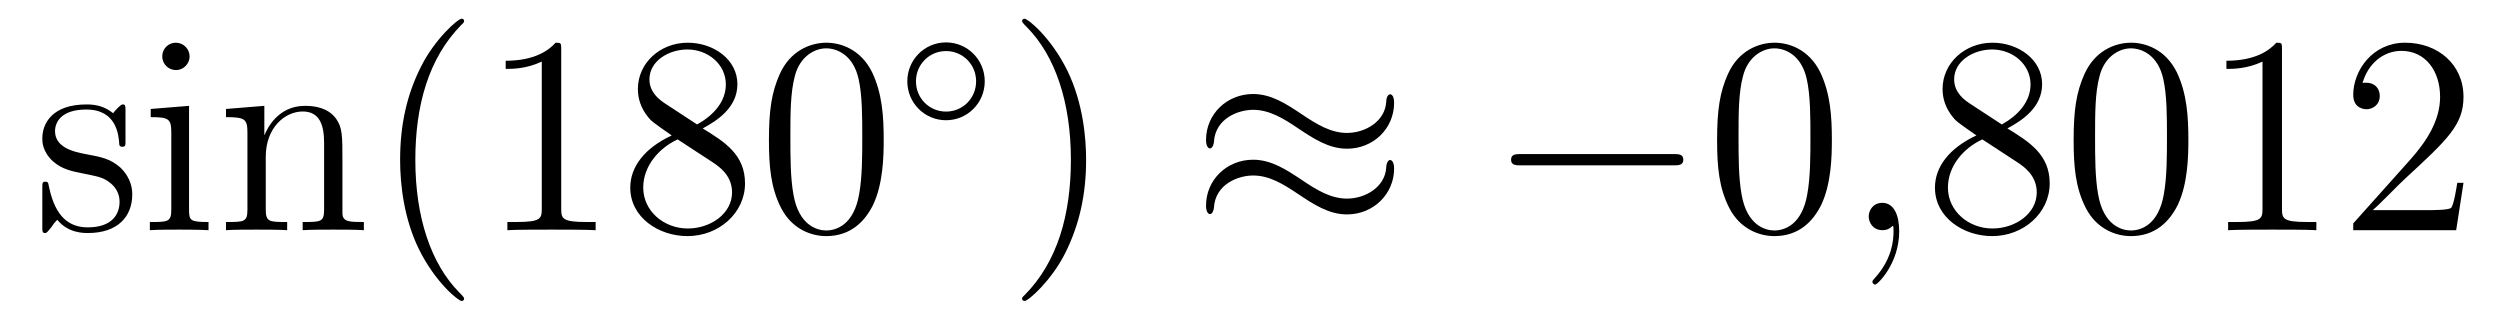 <?xml version='1.0'?>
<!-- This file was generated by dvisvgm 1.14.1 -->
<svg height='14pt' version='1.1' viewBox='0 -14 106 14' width='106pt' xmlns='http://www.w3.org/2000/svg' xmlns:xlink='http://www.w3.org/1999/xlink'>
<g id='page1'>
<g transform='matrix(1 0 0 1 -127 650)'>
<path d='M132.321 -659.297C132.321 -659.512 132.321 -659.572 132.201 -659.572C132.106 -659.572 131.879 -659.308 131.795 -659.201C131.424 -659.5 131.054 -659.572 130.671 -659.572C129.225 -659.572 128.794 -658.782 128.794 -658.125C128.794 -657.993 128.794 -657.575 129.249 -657.157C129.631 -656.822 130.038 -656.738 130.587 -656.631C131.245 -656.499 131.401 -656.463 131.699 -656.224C131.914 -656.045 132.07 -655.782 132.07 -655.447C132.07 -654.933 131.771 -654.36 130.719 -654.36C129.93 -654.36 129.356 -654.814 129.093 -656.009C129.046 -656.224 129.046 -656.236 129.033 -656.248C129.01 -656.296 128.962 -656.296 128.926 -656.296C128.794 -656.296 128.794 -656.236 128.794 -656.021V-654.395C128.794 -654.18 128.794 -654.12 128.914 -654.12C128.974 -654.12 128.986 -654.132 129.189 -654.383C129.249 -654.467 129.249 -654.491 129.428 -654.682C129.882 -654.12 130.528 -654.12 130.731 -654.12C131.986 -654.12 132.608 -654.814 132.608 -655.758C132.608 -656.404 132.213 -656.786 132.106 -656.894C131.675 -657.264 131.353 -657.336 130.564 -657.48C130.205 -657.551 129.333 -657.719 129.333 -658.436C129.333 -658.807 129.583 -659.356 130.659 -659.356C131.962 -659.356 132.034 -658.245 132.058 -657.874C132.07 -657.778 132.153 -657.778 132.189 -657.778C132.321 -657.778 132.321 -657.838 132.321 -658.053V-659.297ZM135.04 -661.604C135.04 -661.914 134.789 -662.189 134.454 -662.189C134.143 -662.189 133.88 -661.938 133.88 -661.616C133.88 -661.257 134.167 -661.03 134.454 -661.03C134.825 -661.03 135.04 -661.341 135.04 -661.604ZM133.39 -659.38V-659.033C134.155 -659.033 134.263 -658.962 134.263 -658.376V-655.125C134.263 -654.587 134.131 -654.587 133.354 -654.587V-654.24C133.689 -654.264 134.263 -654.264 134.61 -654.264C134.741 -654.264 135.434 -654.264 135.841 -654.24V-654.587C135.064 -654.587 135.016 -654.647 135.016 -655.113V-659.512L133.39 -659.38ZM141.519 -657.145C141.519 -658.257 141.519 -658.591 141.245 -658.974C140.898 -659.44 140.336 -659.512 139.929 -659.512C138.77 -659.512 138.316 -658.52 138.22 -658.281H138.208V-659.512L136.582 -659.38V-659.033C137.395 -659.033 137.491 -658.95 137.491 -658.364V-655.125C137.491 -654.587 137.36 -654.587 136.582 -654.587V-654.24C136.893 -654.264 137.539 -654.264 137.873 -654.264C138.22 -654.264 138.865 -654.264 139.176 -654.24V-654.587C138.411 -654.587 138.268 -654.587 138.268 -655.125V-657.348C138.268 -658.603 139.093 -659.273 139.834 -659.273C140.575 -659.273 140.742 -658.663 140.742 -657.934V-655.125C140.742 -654.587 140.611 -654.587 139.834 -654.587V-654.24C140.145 -654.264 140.79 -654.264 141.125 -654.264C141.472 -654.264 142.117 -654.264 142.428 -654.24V-654.587C141.83 -654.587 141.531 -654.587 141.519 -654.945V-657.145Z' fill-rule='evenodd'/>
<path d='M146.678 -651.335C146.678 -651.371 146.678 -651.395 146.475 -651.598C145.28 -652.806 144.61 -654.778 144.61 -657.217C144.61 -659.536 145.172 -661.532 146.559 -662.943C146.678 -663.05 146.678 -663.074 146.678 -663.11C146.678 -663.182 146.619 -663.206 146.571 -663.206C146.416 -663.206 145.435 -662.345 144.85 -661.173C144.24 -659.966 143.965 -658.687 143.965 -657.217C143.965 -656.152 144.132 -654.73 144.754 -653.451C145.459 -652.017 146.439 -651.239 146.571 -651.239C146.619 -651.239 146.678 -651.263 146.678 -651.335ZM150.796 -661.902C150.796 -662.178 150.796 -662.189 150.557 -662.189C150.27 -661.867 149.672 -661.424 148.441 -661.424V-661.078C148.716 -661.078 149.314 -661.078 149.971 -661.388V-655.16C149.971 -654.73 149.936 -654.587 148.883 -654.587H148.513V-654.24C148.836 -654.264 149.995 -654.264 150.39 -654.264C150.784 -654.264 151.932 -654.264 152.255 -654.24V-654.587H151.884C150.832 -654.587 150.796 -654.73 150.796 -655.16V-661.902ZM156.795 -658.555C157.393 -658.878 158.266 -659.428 158.266 -660.432C158.266 -661.472 157.262 -662.189 156.162 -662.189C154.979 -662.189 154.046 -661.317 154.046 -660.229C154.046 -659.823 154.166 -659.416 154.5 -659.01C154.632 -658.854 154.644 -658.842 155.481 -658.257C154.321 -657.719 153.723 -656.918 153.723 -656.045C153.723 -654.778 154.931 -653.989 156.15 -653.989C157.477 -653.989 158.589 -654.969 158.589 -656.224C158.589 -657.444 157.728 -657.982 156.795 -658.555ZM155.17 -659.631C155.015 -659.739 154.536 -660.05 154.536 -660.635C154.536 -661.413 155.349 -661.902 156.15 -661.902C157.011 -661.902 157.776 -661.281 157.776 -660.42C157.776 -659.691 157.25 -659.105 156.556 -658.723L155.17 -659.631ZM155.732 -658.089L157.178 -657.145C157.489 -656.942 158.039 -656.571 158.039 -655.842C158.039 -654.933 157.118 -654.312 156.162 -654.312C155.146 -654.312 154.273 -655.053 154.273 -656.045C154.273 -656.977 154.955 -657.731 155.732 -658.089ZM164.469 -658.065C164.469 -659.058 164.409 -660.026 163.979 -660.934C163.488 -661.927 162.628 -662.189 162.042 -662.189C161.349 -662.189 160.5 -661.843 160.058 -660.851C159.723 -660.097 159.603 -659.356 159.603 -658.065C159.603 -656.906 159.687 -656.033 160.117 -655.184C160.584 -654.276 161.409 -653.989 162.03 -653.989C163.07 -653.989 163.668 -654.611 164.014 -655.304C164.445 -656.2 164.469 -657.372 164.469 -658.065ZM162.03 -654.228C161.648 -654.228 160.87 -654.443 160.643 -655.746C160.512 -656.463 160.512 -657.372 160.512 -658.209C160.512 -659.189 160.512 -660.073 160.703 -660.779C160.906 -661.58 161.516 -661.95 162.03 -661.95C162.484 -661.95 163.178 -661.675 163.405 -660.648C163.56 -659.966 163.56 -659.022 163.56 -658.209C163.56 -657.408 163.56 -656.499 163.428 -655.77C163.202 -654.455 162.449 -654.228 162.03 -654.228Z' fill-rule='evenodd'/>
<path d='M168.753 -660.552C168.753 -661.468 168.02 -662.202 167.112 -662.202C166.203 -662.202 165.47 -661.468 165.47 -660.552C165.47 -659.636 166.203 -658.902 167.112 -658.902C168.02 -658.902 168.753 -659.636 168.753 -660.552ZM167.112 -659.269C166.403 -659.269 165.837 -659.835 165.837 -660.552C165.837 -661.269 166.403 -661.835 167.112 -661.835C167.821 -661.835 168.387 -661.269 168.387 -660.552C168.387 -659.835 167.821 -659.269 167.112 -659.269Z' fill-rule='evenodd'/>
<path d='M173.051 -657.217C173.051 -658.125 172.932 -659.607 172.262 -660.994C171.557 -662.428 170.577 -663.206 170.445 -663.206C170.397 -663.206 170.337 -663.182 170.337 -663.11C170.337 -663.074 170.337 -663.05 170.541 -662.847C171.736 -661.64 172.406 -659.667 172.406 -657.228C172.406 -654.909 171.844 -652.913 170.457 -651.502C170.337 -651.395 170.337 -651.371 170.337 -651.335C170.337 -651.263 170.397 -651.239 170.445 -651.239C170.6 -651.239 171.581 -652.1 172.167 -653.272C172.776 -654.491 173.051 -655.782 173.051 -657.217Z' fill-rule='evenodd'/>
<path d='M186.11 -659.643C186.11 -659.894 186.026 -660.002 185.942 -660.002C185.894 -660.002 185.787 -659.954 185.775 -659.679C185.727 -658.854 184.89 -658.364 184.113 -658.364C183.42 -658.364 182.822 -658.735 182.2 -659.153C181.555 -659.583 180.909 -660.014 180.132 -660.014C179.021 -660.014 178.136 -659.165 178.136 -658.065C178.136 -657.802 178.232 -657.707 178.303 -657.707C178.423 -657.707 178.471 -657.934 178.471 -657.982C178.53 -658.986 179.511 -659.344 180.132 -659.344C180.826 -659.344 181.424 -658.974 182.045 -658.555C182.691 -658.125 183.336 -657.695 184.113 -657.695C185.225 -657.695 186.11 -658.543 186.11 -659.643ZM186.11 -656.846C186.11 -657.193 185.966 -657.217 185.942 -657.217C185.894 -657.217 185.787 -657.157 185.775 -656.894C185.727 -656.069 184.89 -655.579 184.113 -655.579C183.42 -655.579 182.822 -655.949 182.2 -656.368C181.555 -656.798 180.909 -657.228 180.132 -657.228C179.021 -657.228 178.136 -656.38 178.136 -655.28C178.136 -655.017 178.232 -654.921 178.303 -654.921C178.423 -654.921 178.471 -655.148 178.471 -655.196C178.53 -656.2 179.511 -656.559 180.132 -656.559C180.826 -656.559 181.424 -656.188 182.045 -655.77C182.691 -655.34 183.336 -654.909 184.113 -654.909C185.249 -654.909 186.11 -655.794 186.11 -656.846Z' fill-rule='evenodd'/>
<path d='M197.954 -656.989C198.158 -656.989 198.373 -656.989 198.373 -657.228C198.373 -657.468 198.158 -657.468 197.954 -657.468H191.487C191.284 -657.468 191.069 -657.468 191.069 -657.228C191.069 -656.989 191.284 -656.989 191.487 -656.989H197.954Z' fill-rule='evenodd'/>
<path d='M204.671 -658.065C204.671 -659.058 204.611 -660.026 204.18 -660.934C203.69 -661.927 202.83 -662.189 202.244 -662.189C201.551 -662.189 200.701 -661.843 200.26 -660.851C199.925 -660.097 199.805 -659.356 199.805 -658.065C199.805 -656.906 199.889 -656.033 200.32 -655.184C200.785 -654.276 201.611 -653.989 202.232 -653.989C203.272 -653.989 203.869 -654.611 204.216 -655.304C204.647 -656.2 204.671 -657.372 204.671 -658.065ZM202.232 -654.228C201.85 -654.228 201.072 -654.443 200.845 -655.746C200.714 -656.463 200.714 -657.372 200.714 -658.209C200.714 -659.189 200.714 -660.073 200.905 -660.779C201.108 -661.58 201.718 -661.95 202.232 -661.95C202.686 -661.95 203.38 -661.675 203.606 -660.648C203.762 -659.966 203.762 -659.022 203.762 -658.209C203.762 -657.408 203.762 -656.499 203.63 -655.77C203.404 -654.455 202.65 -654.228 202.232 -654.228Z' fill-rule='evenodd'/>
<path d='M207.526 -654.192C207.526 -654.886 207.298 -655.4 206.808 -655.4C206.425 -655.4 206.234 -655.089 206.234 -654.826C206.234 -654.563 206.413 -654.24 206.82 -654.24C206.975 -654.24 207.107 -654.288 207.215 -654.395C207.238 -654.419 207.251 -654.419 207.262 -654.419C207.286 -654.419 207.286 -654.252 207.286 -654.192C207.286 -653.798 207.215 -653.021 206.521 -652.244C206.389 -652.1 206.389 -652.076 206.389 -652.053C206.389 -651.993 206.449 -651.933 206.509 -651.933C206.605 -651.933 207.526 -652.818 207.526 -654.192Z' fill-rule='evenodd'/>
<path d='M212.114 -658.555C212.712 -658.878 213.586 -659.428 213.586 -660.432C213.586 -661.472 212.581 -662.189 211.481 -662.189C210.298 -662.189 209.365 -661.317 209.365 -660.229C209.365 -659.823 209.485 -659.416 209.82 -659.01C209.951 -658.854 209.963 -658.842 210.8 -658.257C209.64 -657.719 209.042 -656.918 209.042 -656.045C209.042 -654.778 210.25 -653.989 211.469 -653.989C212.796 -653.989 213.907 -654.969 213.907 -656.224C213.907 -657.444 213.047 -657.982 212.114 -658.555ZM210.488 -659.631C210.334 -659.739 209.856 -660.05 209.856 -660.635C209.856 -661.413 210.668 -661.902 211.469 -661.902C212.33 -661.902 213.095 -661.281 213.095 -660.42C213.095 -659.691 212.569 -659.105 211.876 -658.723L210.488 -659.631ZM211.051 -658.089L212.497 -657.145C212.808 -656.942 213.358 -656.571 213.358 -655.842C213.358 -654.933 212.437 -654.312 211.481 -654.312C210.464 -654.312 209.592 -655.053 209.592 -656.045C209.592 -656.977 210.274 -657.731 211.051 -658.089ZM219.787 -658.065C219.787 -659.058 219.728 -660.026 219.298 -660.934C218.808 -661.927 217.946 -662.189 217.361 -662.189C216.667 -662.189 215.819 -661.843 215.377 -660.851C215.042 -660.097 214.922 -659.356 214.922 -658.065C214.922 -656.906 215.006 -656.033 215.436 -655.184C215.903 -654.276 216.727 -653.989 217.349 -653.989C218.389 -653.989 218.987 -654.611 219.334 -655.304C219.764 -656.2 219.787 -657.372 219.787 -658.065ZM217.349 -654.228C216.967 -654.228 216.19 -654.443 215.963 -655.746C215.831 -656.463 215.831 -657.372 215.831 -658.209C215.831 -659.189 215.831 -660.073 216.023 -660.779C216.226 -661.58 216.835 -661.95 217.349 -661.95C217.804 -661.95 218.497 -661.675 218.724 -660.648C218.879 -659.966 218.879 -659.022 218.879 -658.209C218.879 -657.408 218.879 -656.499 218.748 -655.77C218.521 -654.455 217.768 -654.228 217.349 -654.228ZM223.756 -661.902C223.756 -662.178 223.756 -662.189 223.516 -662.189C223.229 -661.867 222.631 -661.424 221.4 -661.424V-661.078C221.675 -661.078 222.272 -661.078 222.93 -661.388V-655.16C222.93 -654.73 222.894 -654.587 221.842 -654.587H221.472V-654.24C221.795 -654.264 222.954 -654.264 223.349 -654.264C223.744 -654.264 224.891 -654.264 225.214 -654.24V-654.587H224.843C223.79 -654.587 223.756 -654.73 223.756 -655.16V-661.902ZM231.452 -656.248H231.188C231.154 -656.045 231.058 -655.387 230.938 -655.196C230.855 -655.089 230.173 -655.089 229.814 -655.089H227.603C227.926 -655.364 228.655 -656.129 228.966 -656.416C230.783 -658.089 231.452 -658.711 231.452 -659.894C231.452 -661.269 230.364 -662.189 228.978 -662.189C227.591 -662.189 226.777 -661.006 226.777 -659.978C226.777 -659.368 227.304 -659.368 227.34 -659.368C227.591 -659.368 227.902 -659.547 227.902 -659.93C227.902 -660.265 227.675 -660.492 227.34 -660.492C227.232 -660.492 227.208 -660.492 227.172 -660.48C227.4 -661.293 228.044 -661.843 228.822 -661.843C229.838 -661.843 230.46 -660.994 230.46 -659.894C230.46 -658.878 229.874 -657.993 229.193 -657.228L226.777 -654.527V-654.24H231.142L231.452 -656.248Z' fill-rule='evenodd'/>
</g>
</g>
</svg>
